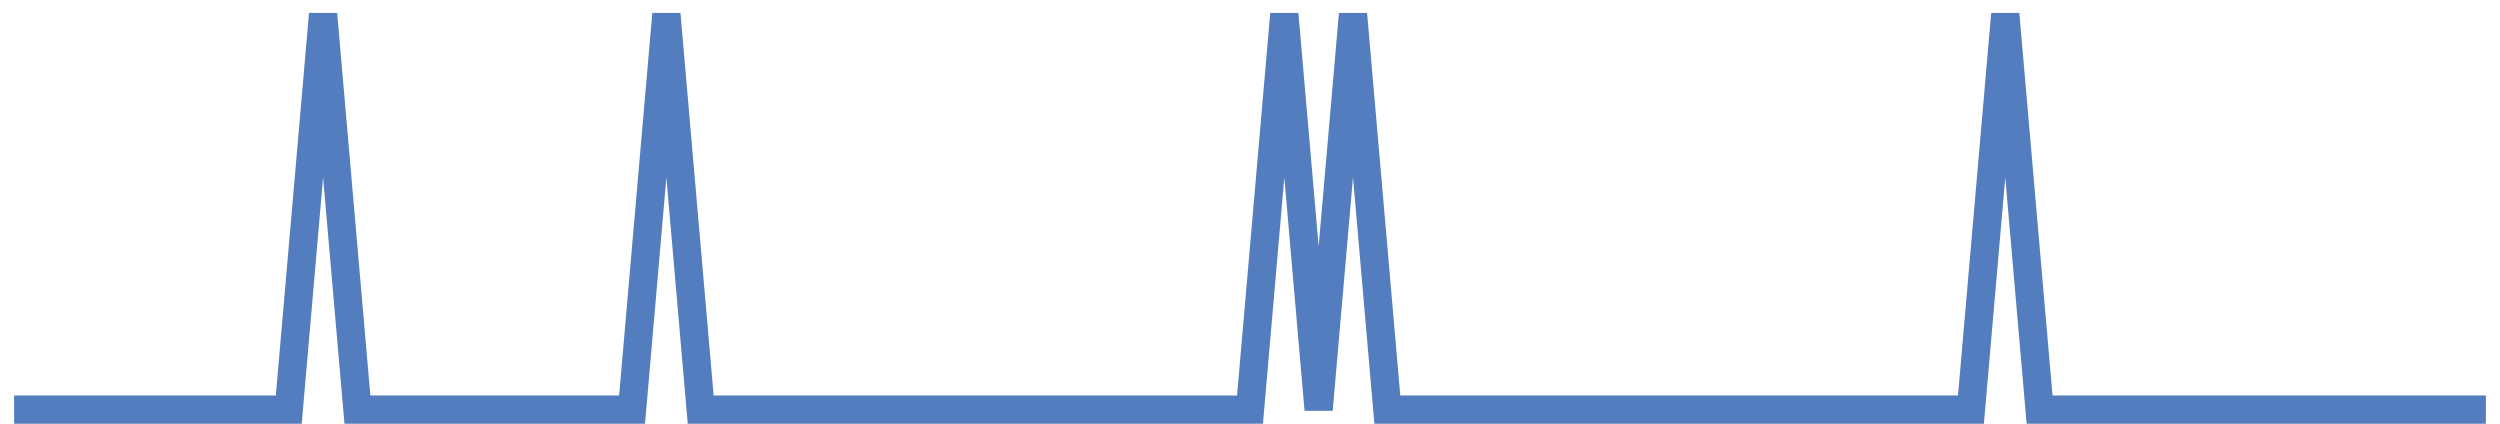 <?xml version="1.0" encoding="UTF-8"?>
<svg xmlns="http://www.w3.org/2000/svg" xmlns:xlink="http://www.w3.org/1999/xlink" width="177pt" height="30pt" viewBox="0 0 177 30" version="1.1">
<g id="surface15329921">
<path style="fill:none;stroke-width:2;stroke-linecap:butt;stroke-linejoin:miter;stroke:rgb(32.941%,49.02%,74.902%);stroke-opacity:1;stroke-miterlimit:10;" d="M 1 29 L 20.445 29 L 22.875 1 L 25.305 29 L 44.75 29 L 47.18 1 L 49.609 29 L 88.5 29 L 90.93 1 L 93.359 29 L 95.793 1 L 98.223 29 L 139.543 29 L 141.973 1 L 144.402 29 L 176 29 "/>
</g>
</svg>
